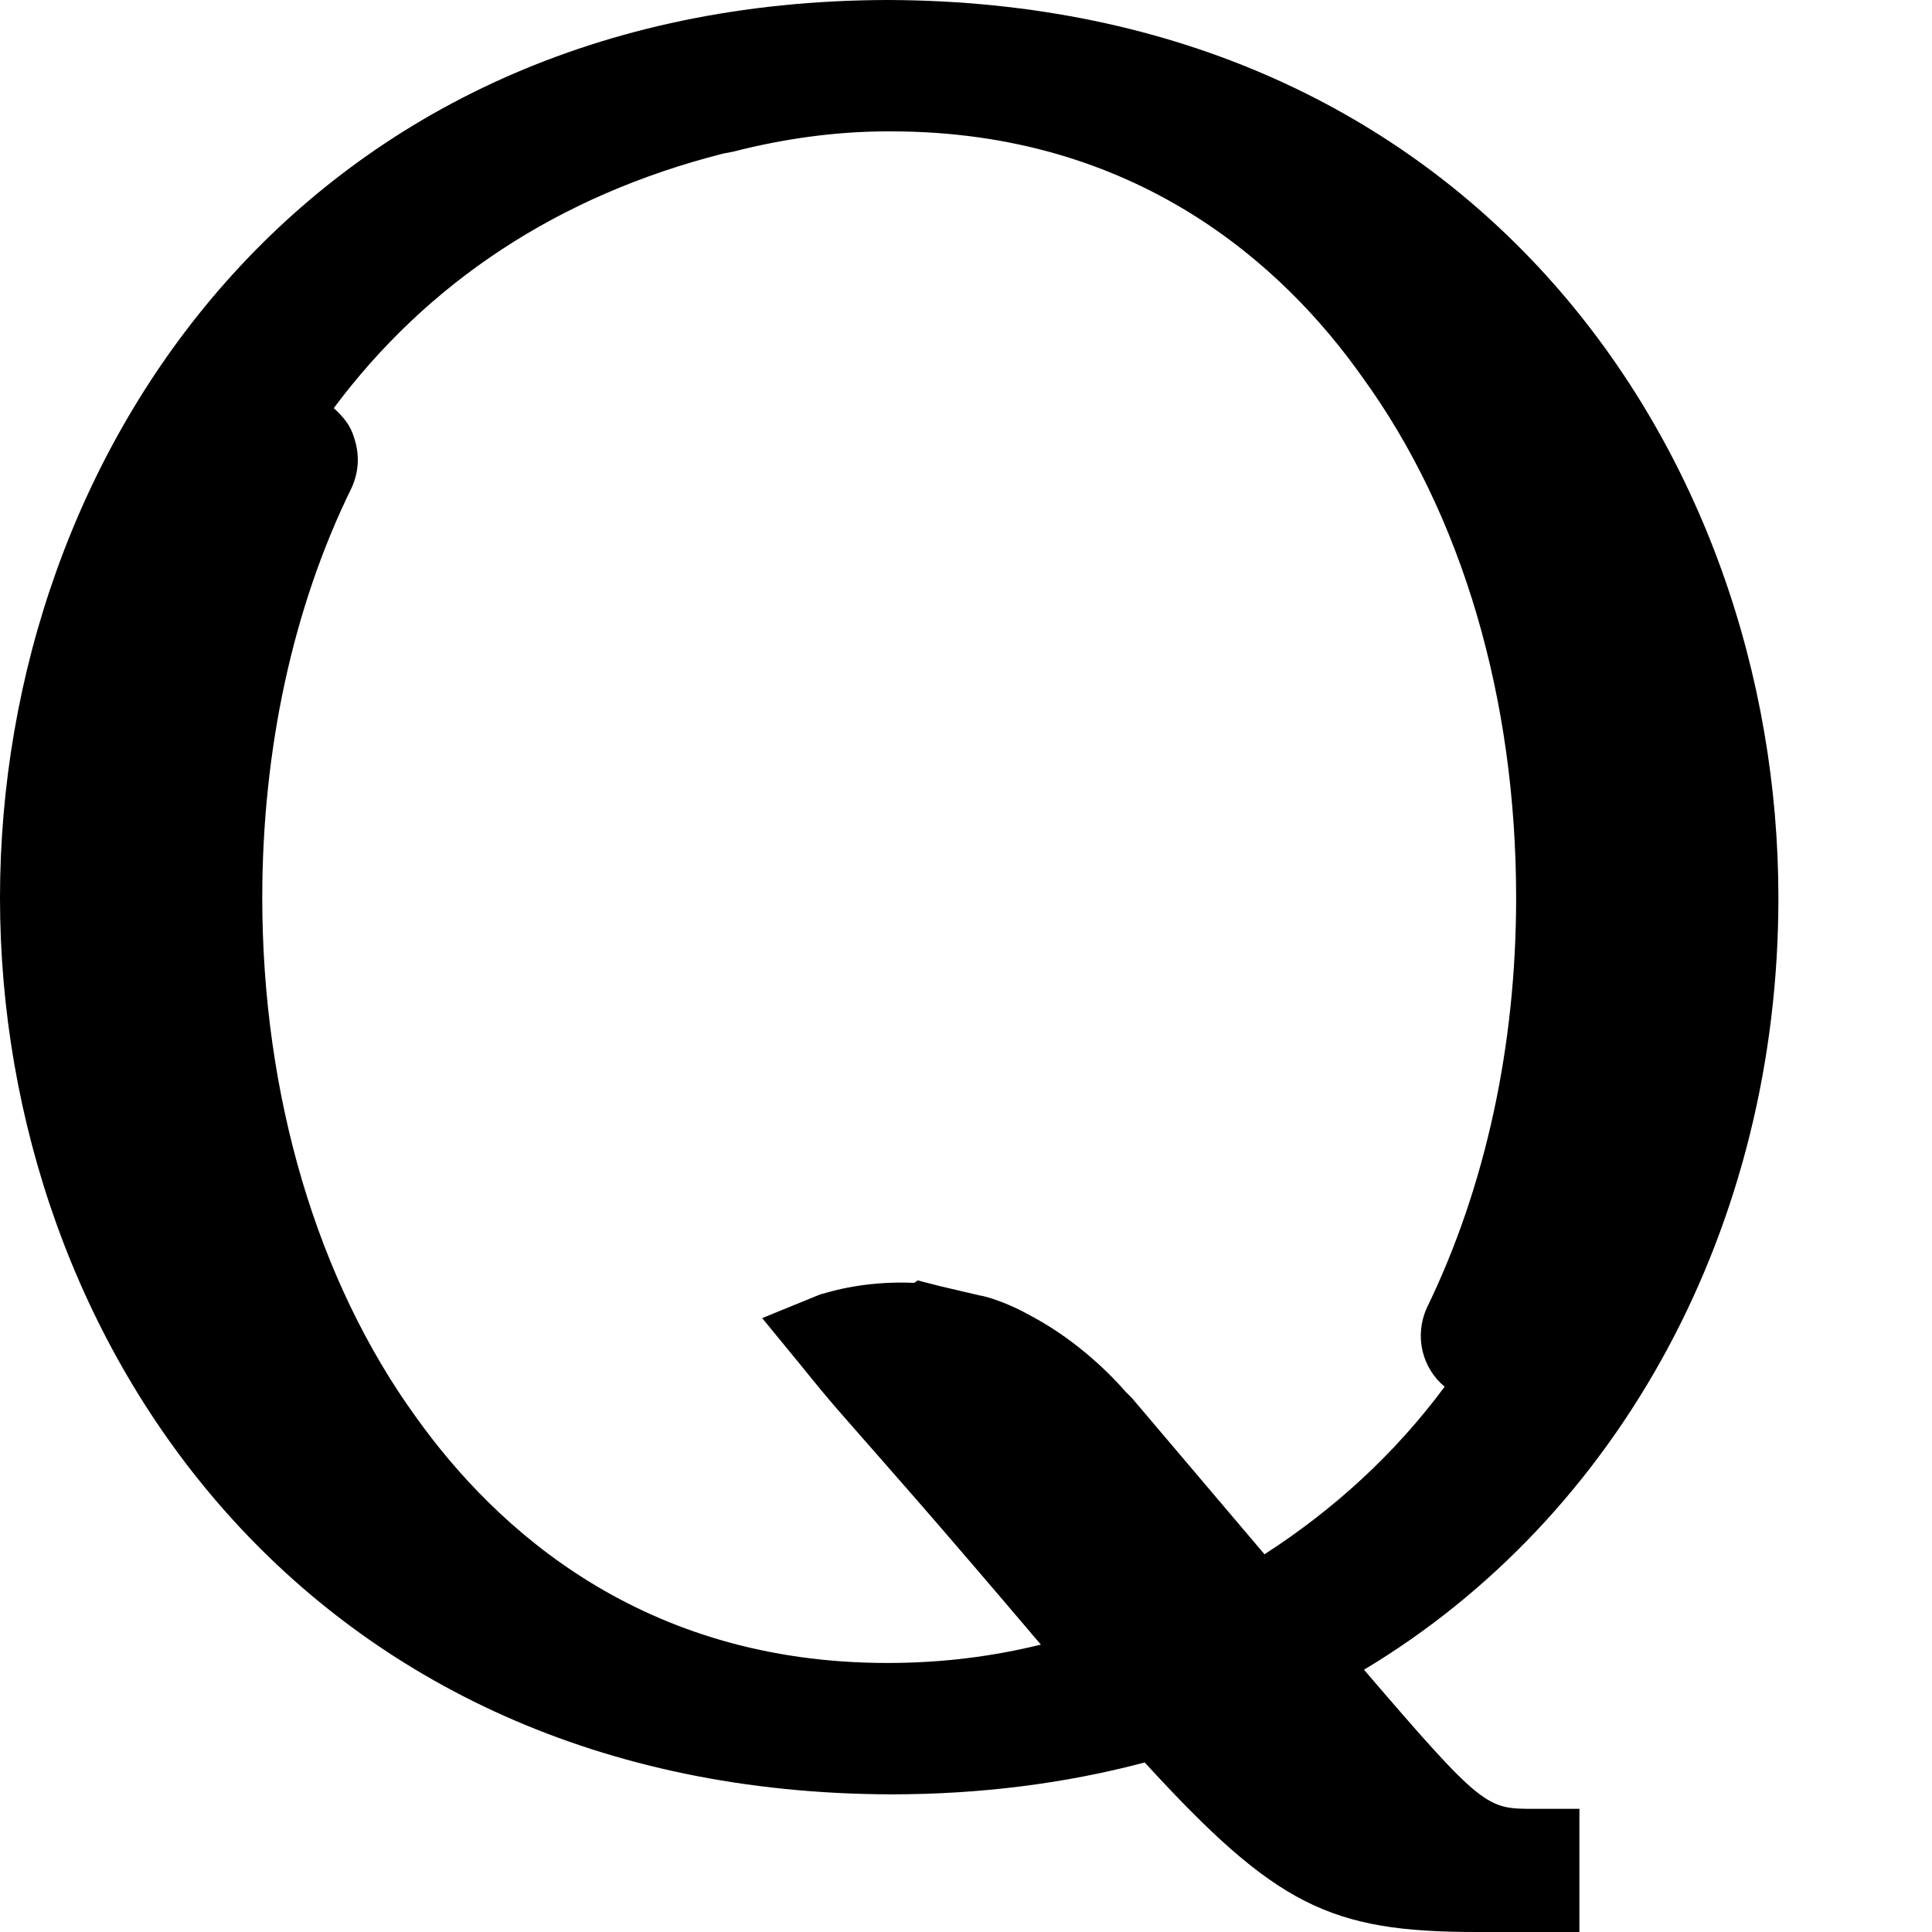 <svg width="4" height="4" viewBox="0 0 4 4" fill="none" xmlns="http://www.w3.org/2000/svg">
<path d="M3.682 1.859C3.682 0.937 3.05 0.003 1.837 0C0.632 0.003 0 0.937 0 1.859C0 2.778 0.632 3.712 1.845 3.715C2.028 3.715 2.204 3.693 2.37 3.649C2.642 3.946 2.754 4 3.057 4H3.27V3.745H3.176C3.078 3.745 3.071 3.745 2.824 3.457C3.356 3.138 3.682 2.536 3.682 1.859ZM2.991 2.871C2.888 3.01 2.762 3.125 2.618 3.218L2.344 2.895L2.33 2.881C2.3 2.846 2.232 2.778 2.143 2.729L2.117 2.715C2.08 2.696 2.043 2.684 2.028 2.682L1.947 2.663L1.9 2.651L1.893 2.656C1.78 2.651 1.705 2.679 1.698 2.68L1.578 2.729L1.66 2.829C1.726 2.911 1.743 2.928 1.789 2.981C1.837 3.036 1.925 3.134 2.155 3.405C2.057 3.429 1.953 3.443 1.837 3.443C1.331 3.443 1.028 3.167 0.862 2.935C0.656 2.651 0.543 2.267 0.543 1.859C0.543 1.553 0.606 1.258 0.728 1.01C0.743 0.977 0.745 0.941 0.733 0.906C0.726 0.881 0.71 0.862 0.691 0.845C0.885 0.585 1.155 0.405 1.497 0.318L1.518 0.314C1.619 0.288 1.728 0.272 1.837 0.272H1.845C2.351 0.272 2.656 0.548 2.82 0.78C3.028 1.066 3.139 1.448 3.139 1.859C3.139 2.164 3.076 2.457 2.954 2.708C2.928 2.766 2.944 2.832 2.991 2.871Z" fill="black"/>
</svg>
